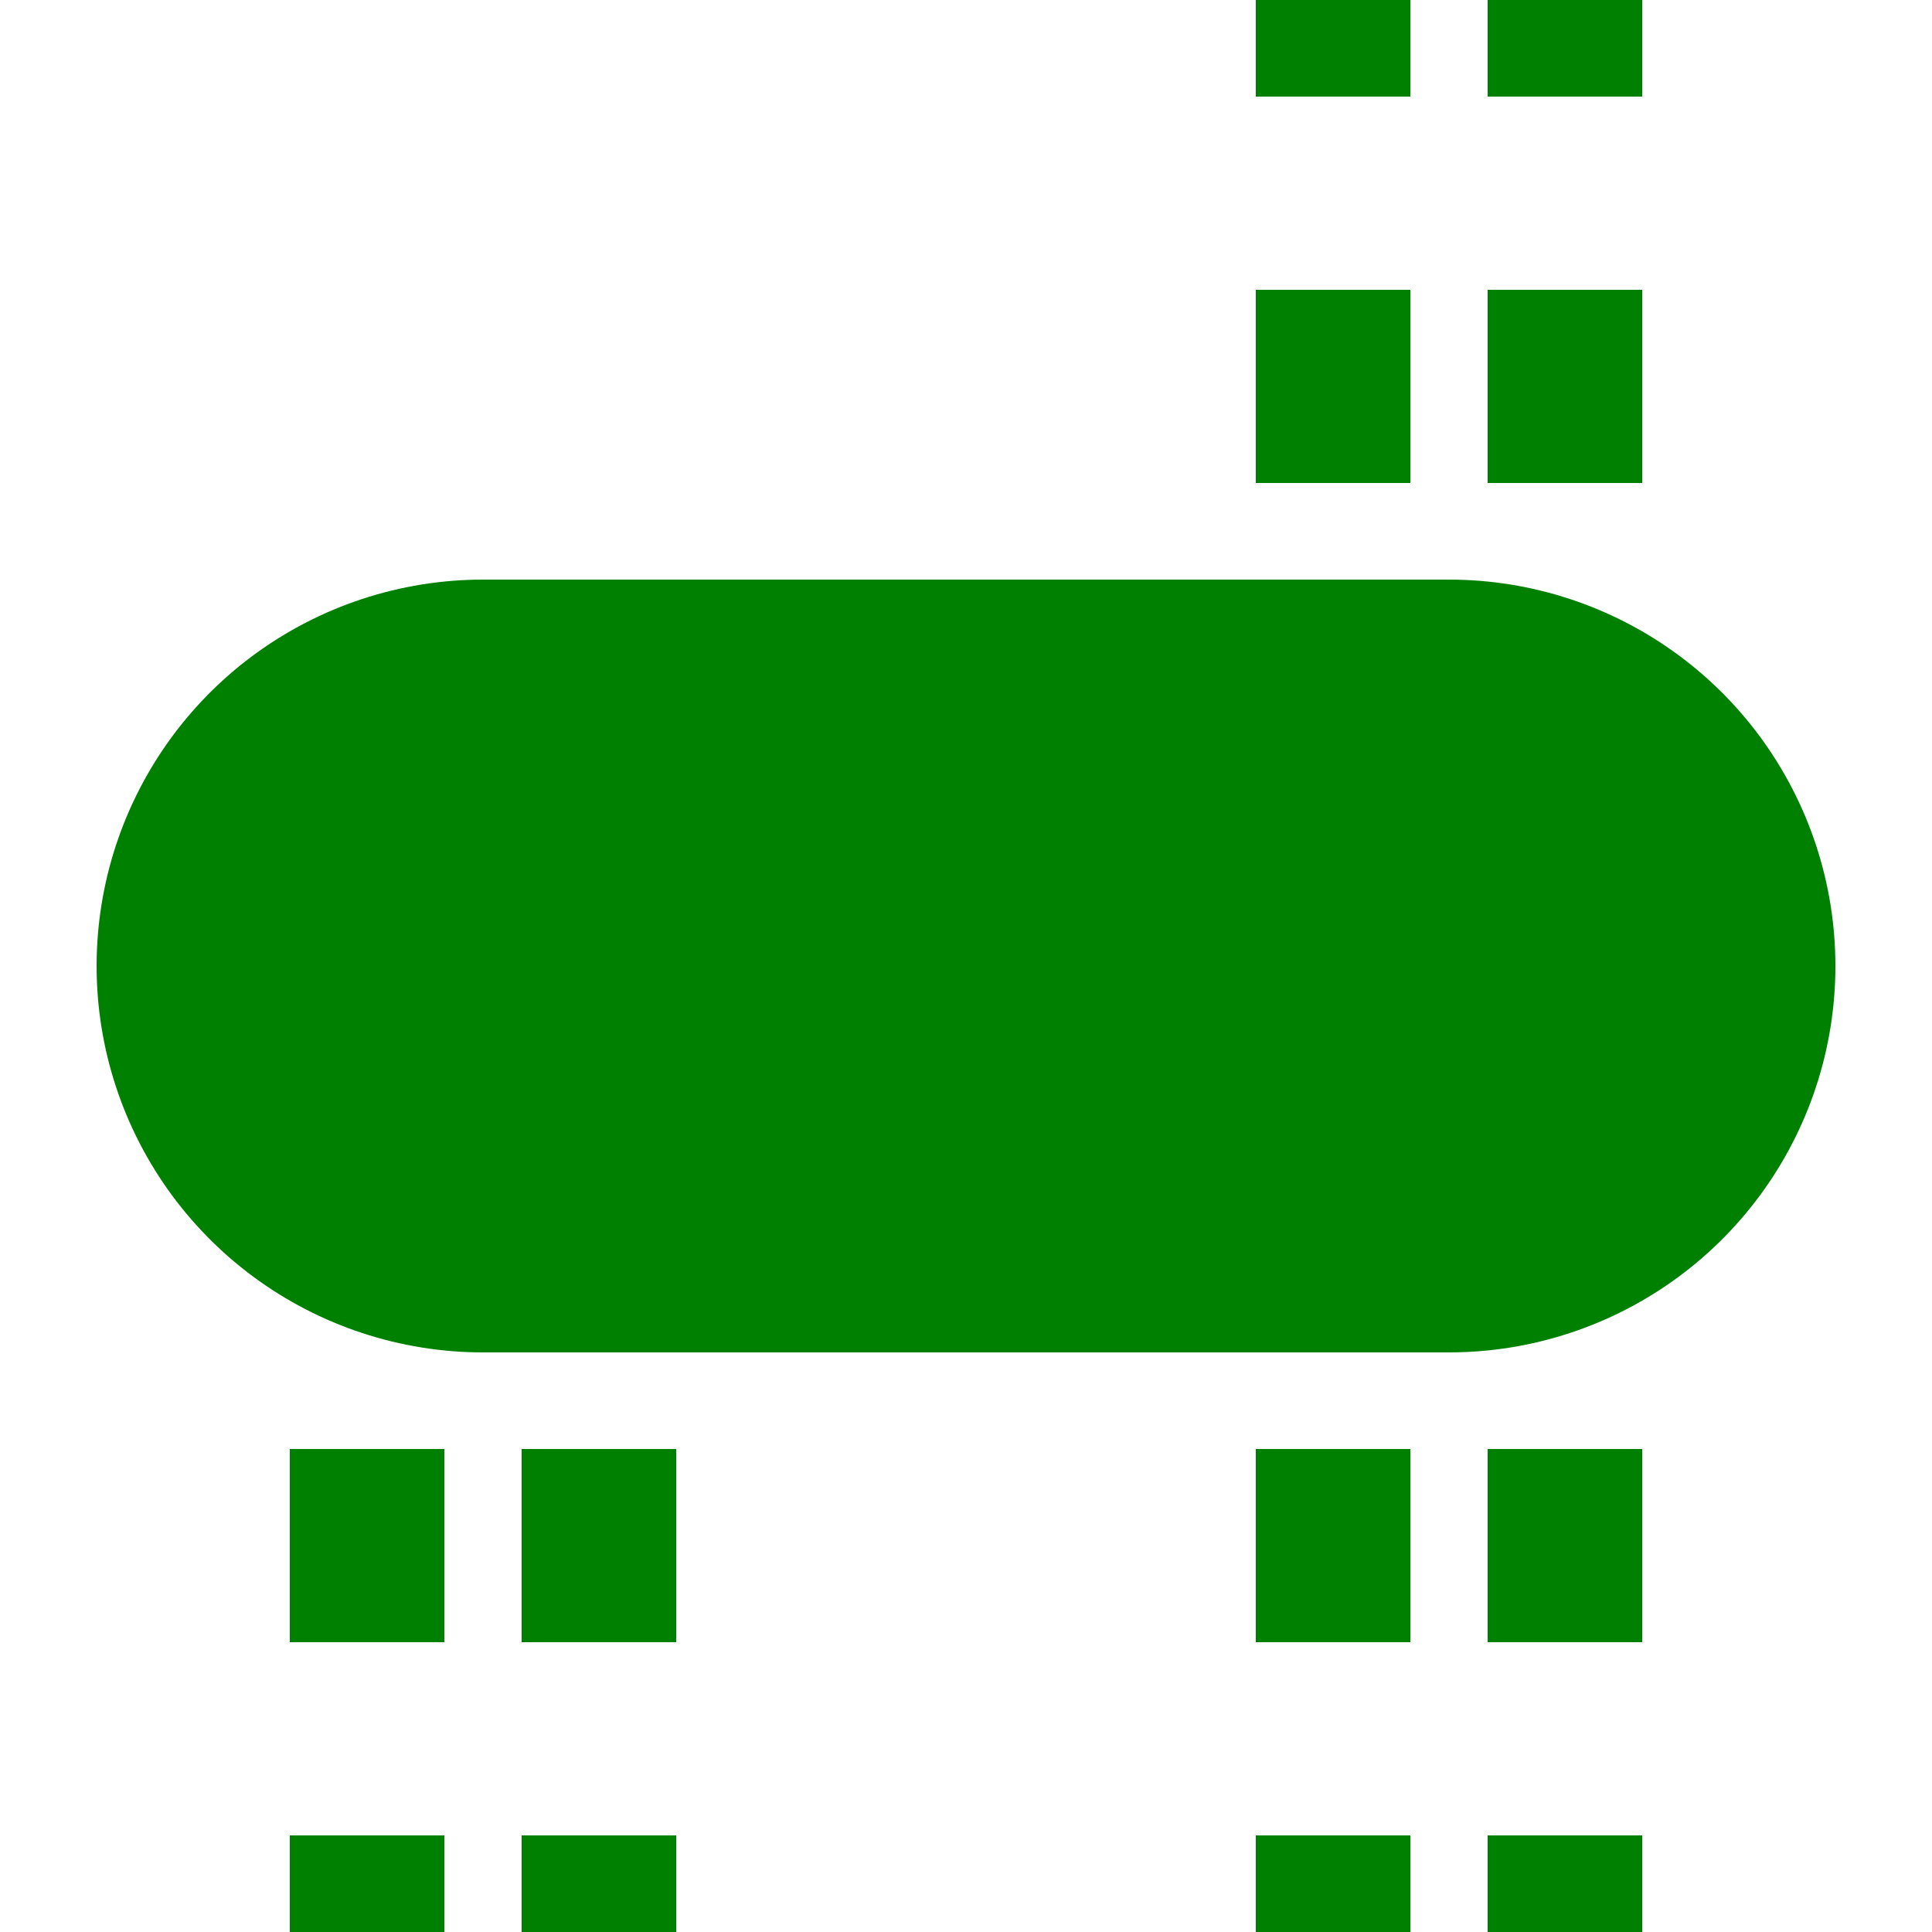 <?xml version="1.0" encoding="UTF-8"?>
<svg xmlns="http://www.w3.org/2000/svg" width="500" height="500">
 <title>ftvKHSTa-HST</title>
 <g stroke="#008000">
  <path d="M 95,525 V 275 m 60,0 V 500 M 345,525 V 0 m 60,525 V 0" stroke-width="40" stroke-dasharray="50"/>
  <path d="M 125,250 H 375" stroke-width="200" stroke-linecap="round"/>
 </g>
</svg>
